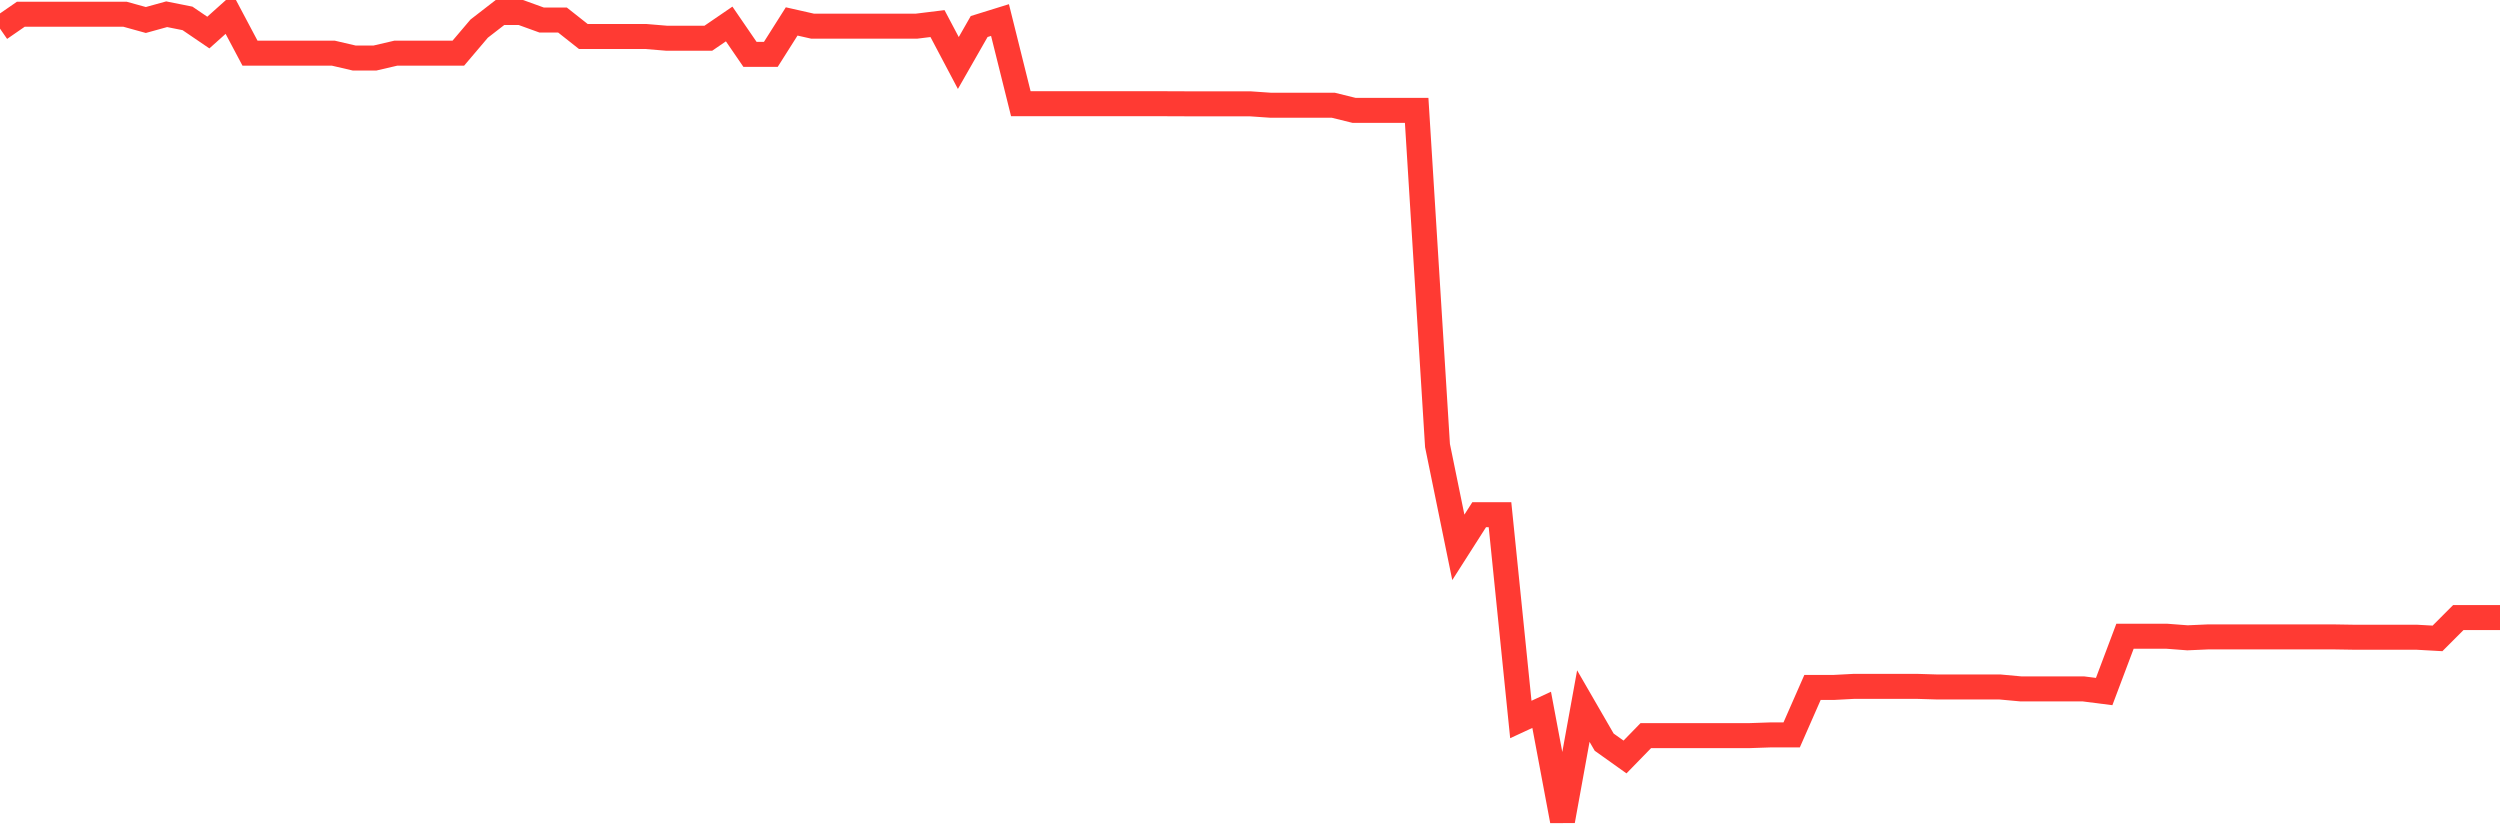 <svg
  xmlns="http://www.w3.org/2000/svg"
  xmlns:xlink="http://www.w3.org/1999/xlink"
  width="120"
  height="40"
  viewBox="0 0 120 40"
  preserveAspectRatio="none"
>
  <polyline
    points="0,1.374 1,0.683 2,0.683 3,0.683 4,0.683 5,0.683 6,0.683 7,0.96 8,0.683 9,0.883 10,1.563 11,0.667 12,2.552 13,2.552 14,2.552 15,2.552 16,2.552 17,2.785 18,2.785 19,2.552 20,2.552 21,2.552 22,2.552 23,1.374 24,0.6 25,0.6 26,0.962 27,0.962 28,1.752 29,1.752 30,1.752 31,1.752 32,1.835 33,1.835 34,1.835 35,1.151 36,2.61 37,2.61 38,1.029 39,1.255 40,1.255 41,1.255 42,1.255 43,1.255 44,1.255 45,1.132 46,3.024 47,1.273 48,0.962 49,4.979 50,4.979 51,4.979 52,4.979 53,4.979 54,4.979 55,4.979 56,4.979 57,4.983 58,4.983 59,4.983 60,4.983 61,5.052 62,5.052 63,5.052 64,5.052 65,5.299 66,5.299 67,5.299 68,5.299 69,21.387 70,26.273 71,24.706 72,24.706 73,34.535 74,34.072 75,39.4 76,33.892 77,35.623 78,36.335 79,35.309 80,35.309 81,35.309 82,35.309 83,35.309 84,35.309 85,35.275 86,35.275 87,32.998 88,32.998 89,32.945 90,32.945 91,32.945 92,32.945 93,32.975 94,32.975 95,32.975 96,32.975 97,33.067 98,33.067 99,33.067 100,33.067 101,33.194 102,30.539 103,30.539 104,30.539 105,30.615 106,30.571 107,30.571 108,30.571 109,30.571 110,30.571 111,30.571 112,30.571 113,30.587 114,30.587 115,30.587 116,30.587 117,30.643 118,29.642 119,29.642 120,29.642"
    fill="none"
    stroke="#ff3a33"
    stroke-width="1.2"
  >
  </polyline>
</svg>